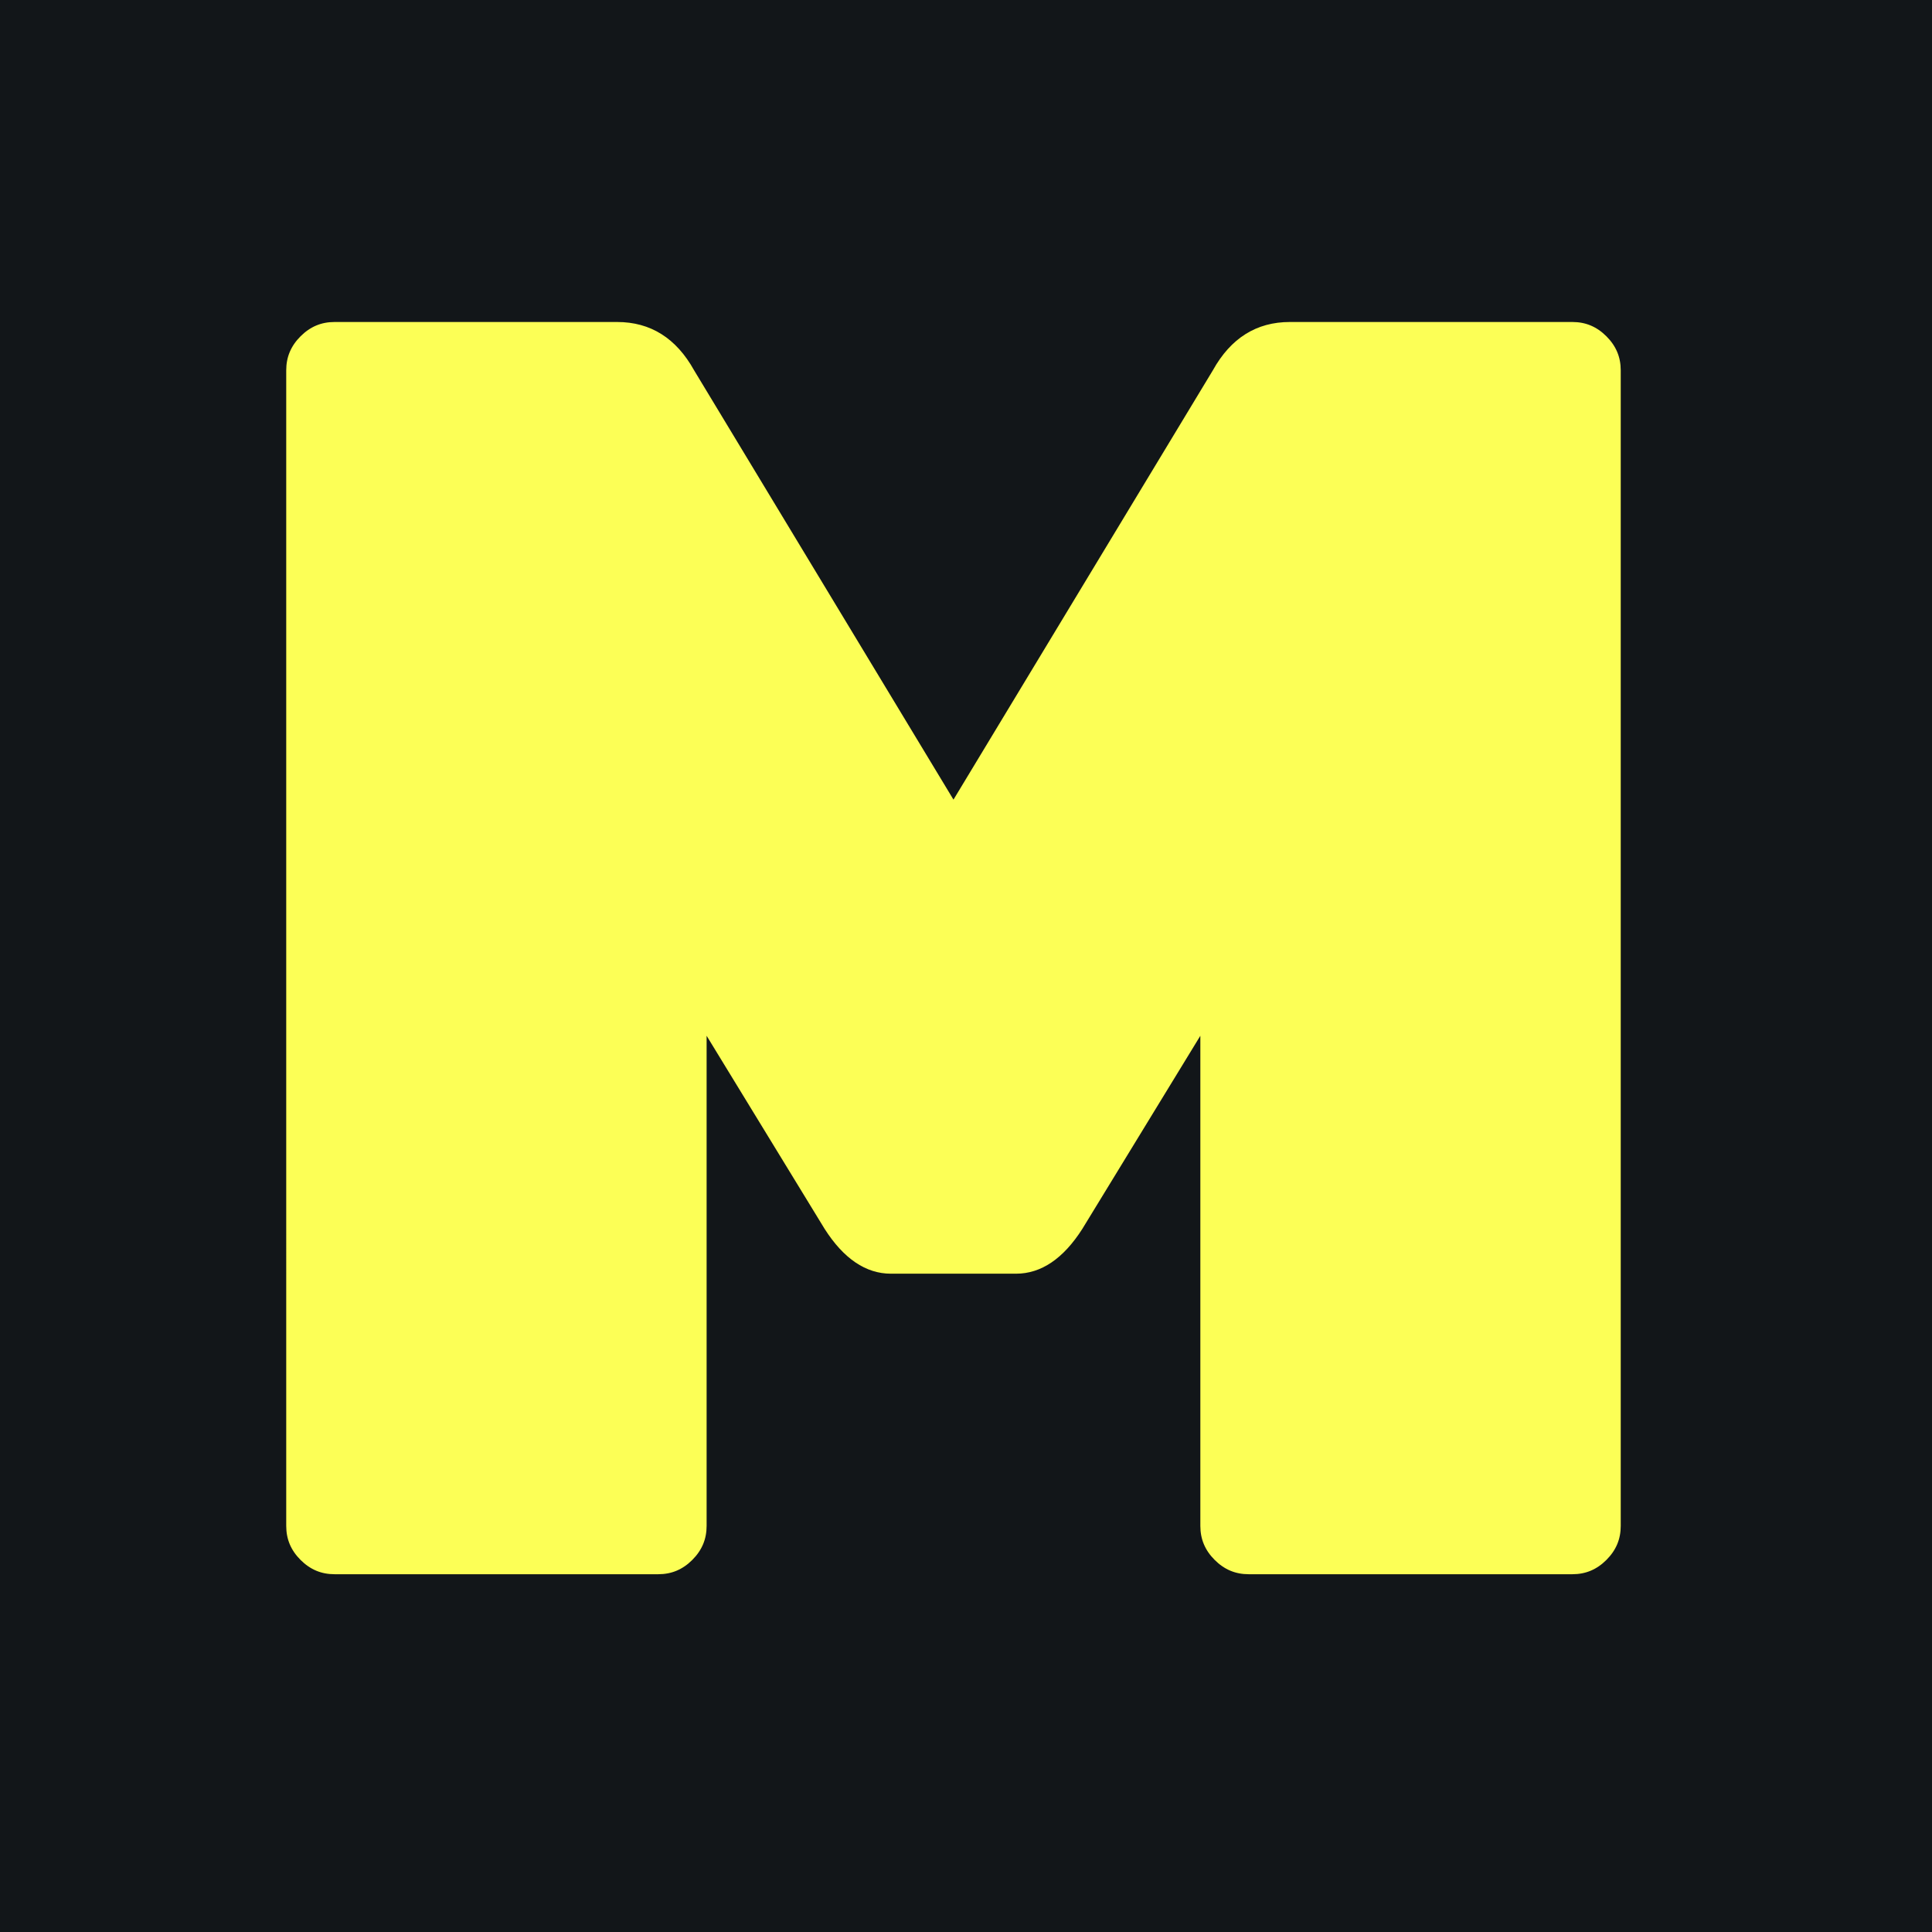 <?xml version="1.0" encoding="UTF-8"?><svg id="Layer_2" xmlns="http://www.w3.org/2000/svg" viewBox="0 0 54 54"><g id="Layer_1-2"><path d="M0,0h54v54H0V0Z" style="fill:#121619;"/><path d="M36.05,9h7.9c.37,0,.68.13.95.4.27.27.4.58.4.95v32.3c0,.37-.13.68-.4.95s-.58.4-.95.4h-9.05c-.37,0-.68-.13-.95-.4-.27-.27-.4-.58-.4-.95v-13.7l-3.3,5.4c-.53.83-1.15,1.25-1.85,1.25h-3.5c-.7,0-1.32-.42-1.85-1.25l-3.3-5.4v13.7c0,.37-.13.68-.4.95-.27.27-.58.4-.95.4h-9.05c-.37,0-.68-.13-.95-.4-.27-.27-.4-.58-.4-.95V10.35c0-.37.13-.68.4-.95.27-.27.58-.4.95-.4h7.9c.93,0,1.65.45,2.15,1.35l7.25,12,7.25-12c.5-.9,1.22-1.35,2.15-1.35Z" style="fill:#fcff56;"/></g></svg>